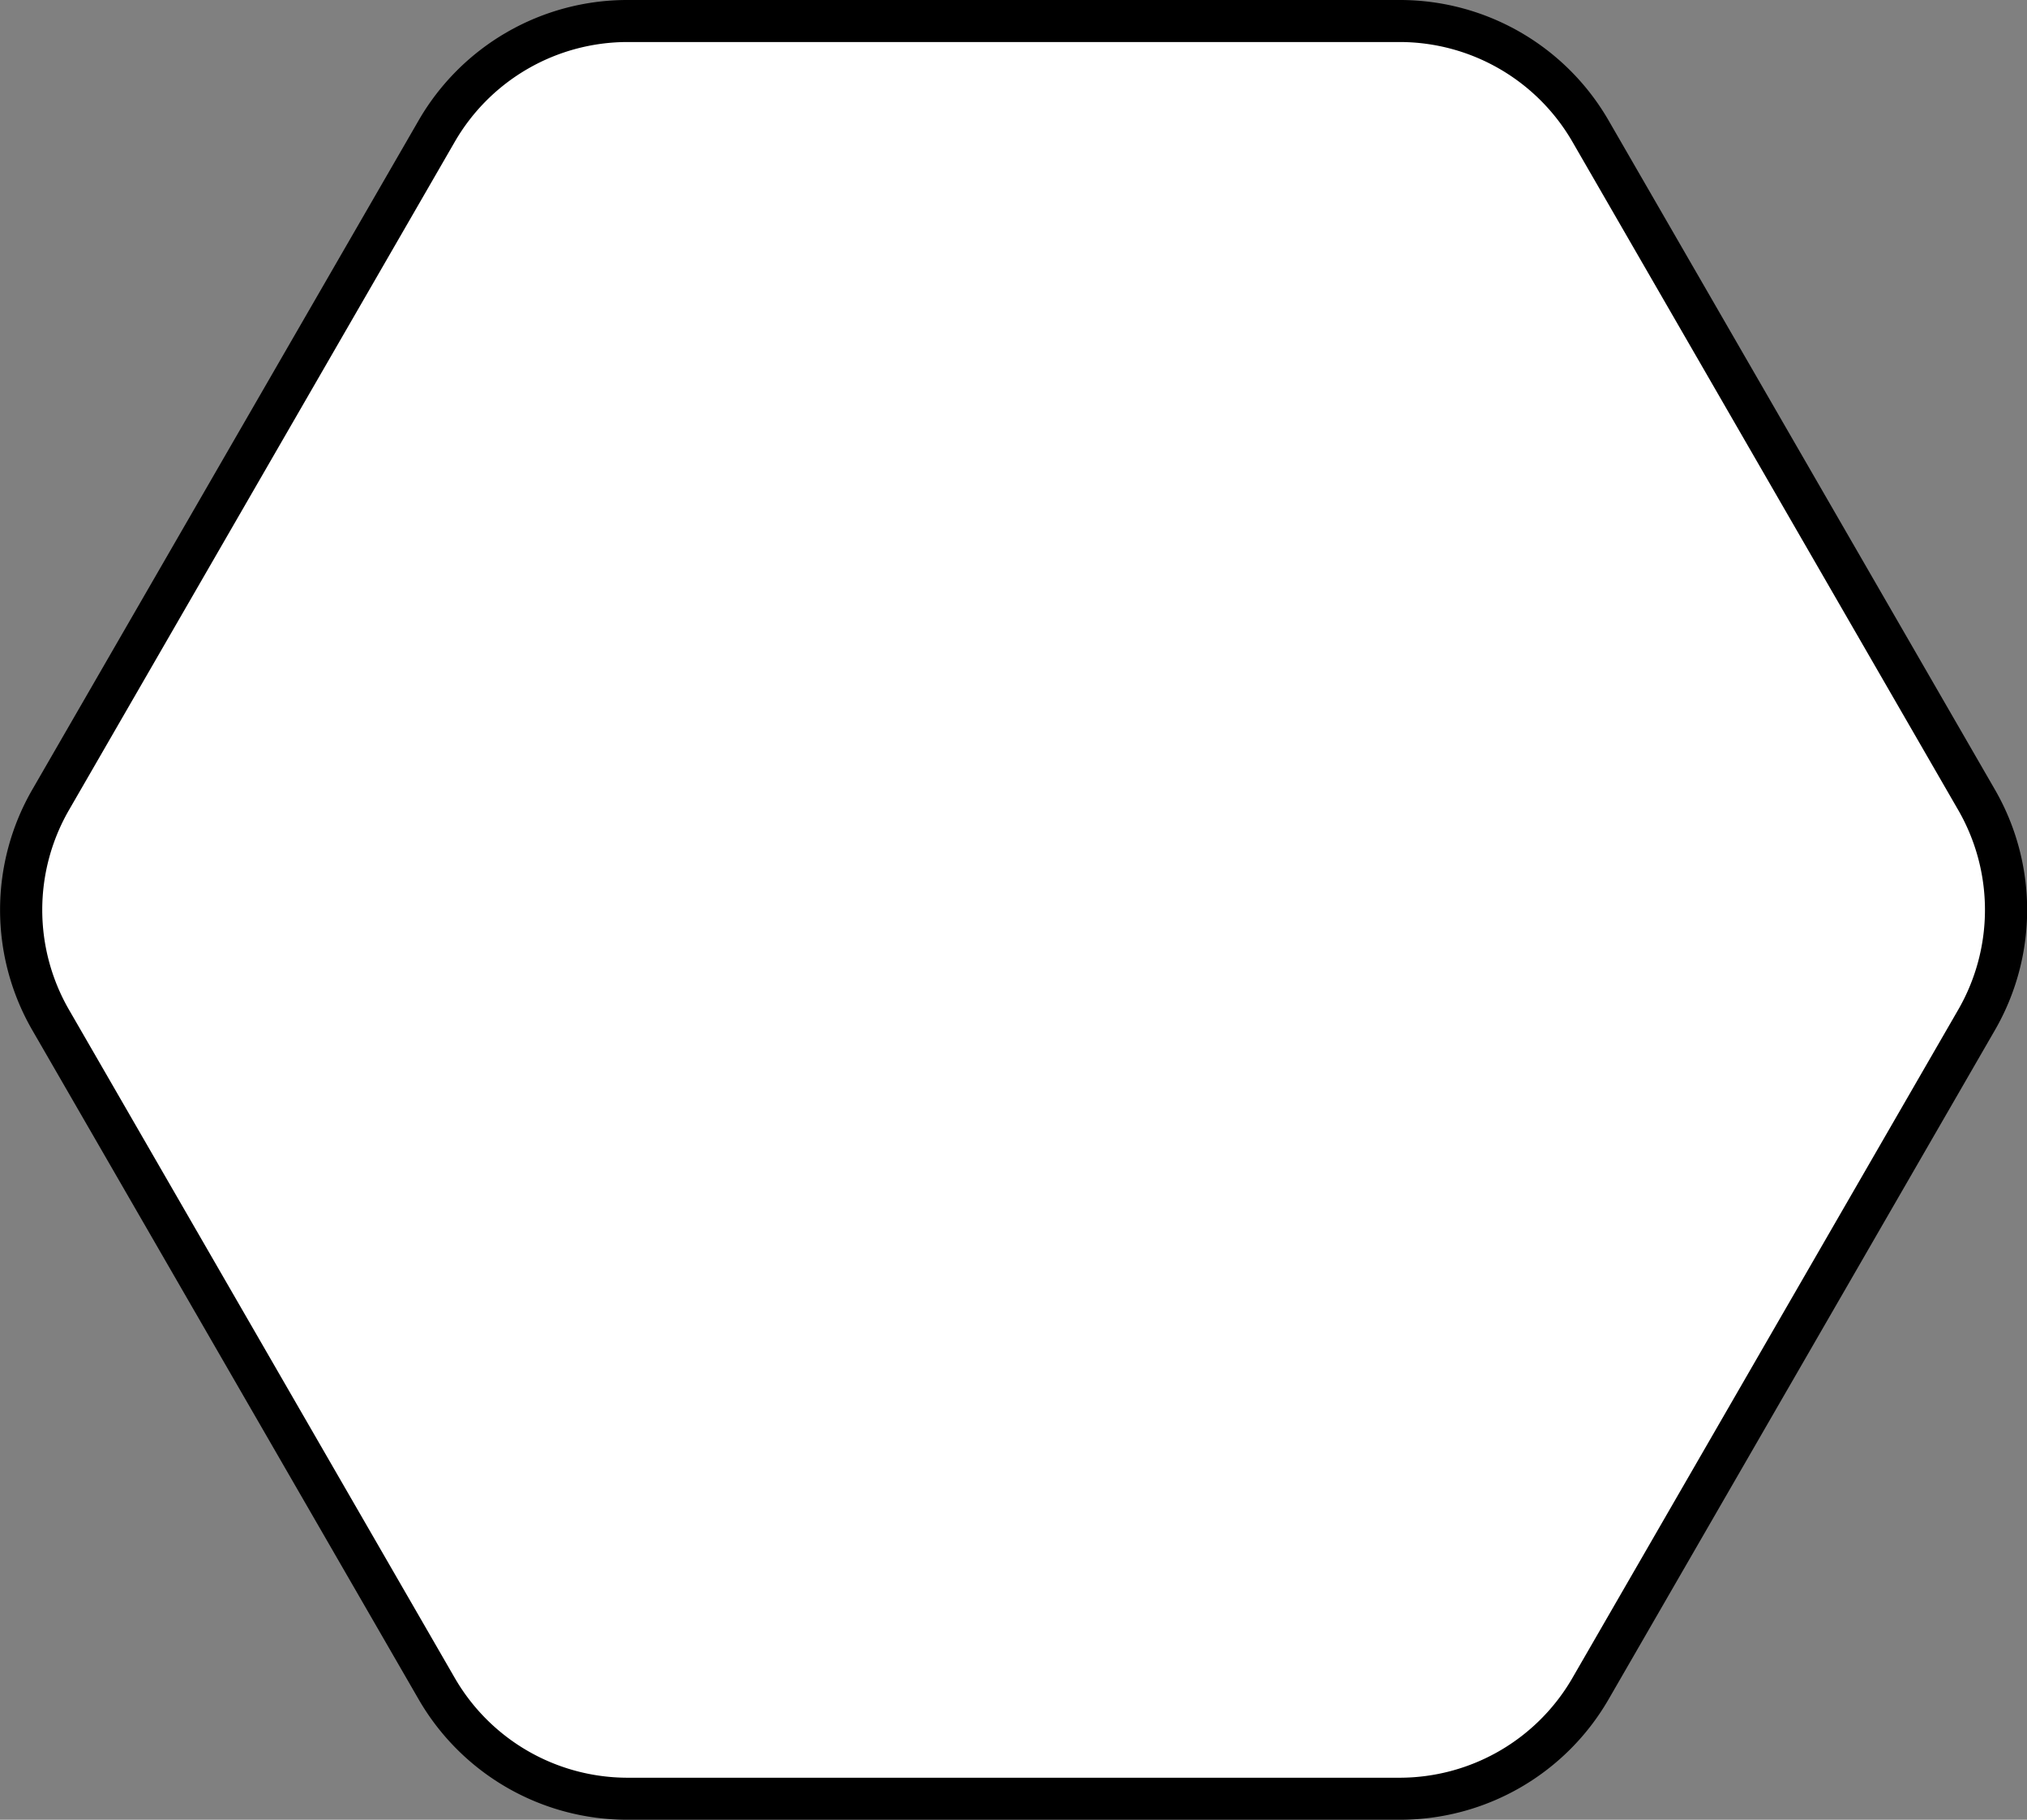 <svg id="Layer_1" data-name="Layer 1" xmlns="http://www.w3.org/2000/svg" viewBox="0 0 96.45 86.6"><rect x="0" y="0" width="96.45" height="86.6" fill="#808080" stroke="none"/><defs><style>.cls-1{fill:#fff;}</style></defs><title>loading</title><path class="cls-1" d="M36.12,105.3a10.47,10.47,0,0,1-9.06-5.23L8.68,68.23a10.45,10.45,0,0,1,0-10.46L27.06,25.93a10.47,10.47,0,0,1,9.06-5.23H72.88a10.47,10.47,0,0,1,9.06,5.23l18.38,31.84a10.45,10.45,0,0,1,0,10.46L81.94,100.07a10.47,10.47,0,0,1-9.06,5.23Z" transform="translate(-6.27 -19.7)"/><path d="M72.88,21.7a9.5,9.5,0,0,1,8.2,4.73L99.46,58.27a9.51,9.51,0,0,1,0,9.46L81.08,99.57a9.5,9.5,0,0,1-8.2,4.73H36.12a9.5,9.5,0,0,1-8.2-4.73L9.54,67.73a9.51,9.51,0,0,1,0-9.46L27.92,26.43a9.5,9.5,0,0,1,8.2-4.73H72.88m0-2H36.12a11.46,11.46,0,0,0-9.93,5.73L7.81,57.27a11.45,11.45,0,0,0,0,11.46l18.38,31.84a11.46,11.46,0,0,0,9.93,5.73H72.88a11.46,11.46,0,0,0,9.93-5.73l18.38-31.84a11.45,11.45,0,0,0,0-11.46L82.81,25.43a11.46,11.46,0,0,0-9.93-5.73Z" transform="translate(-6.27 -19.7)"/></svg>